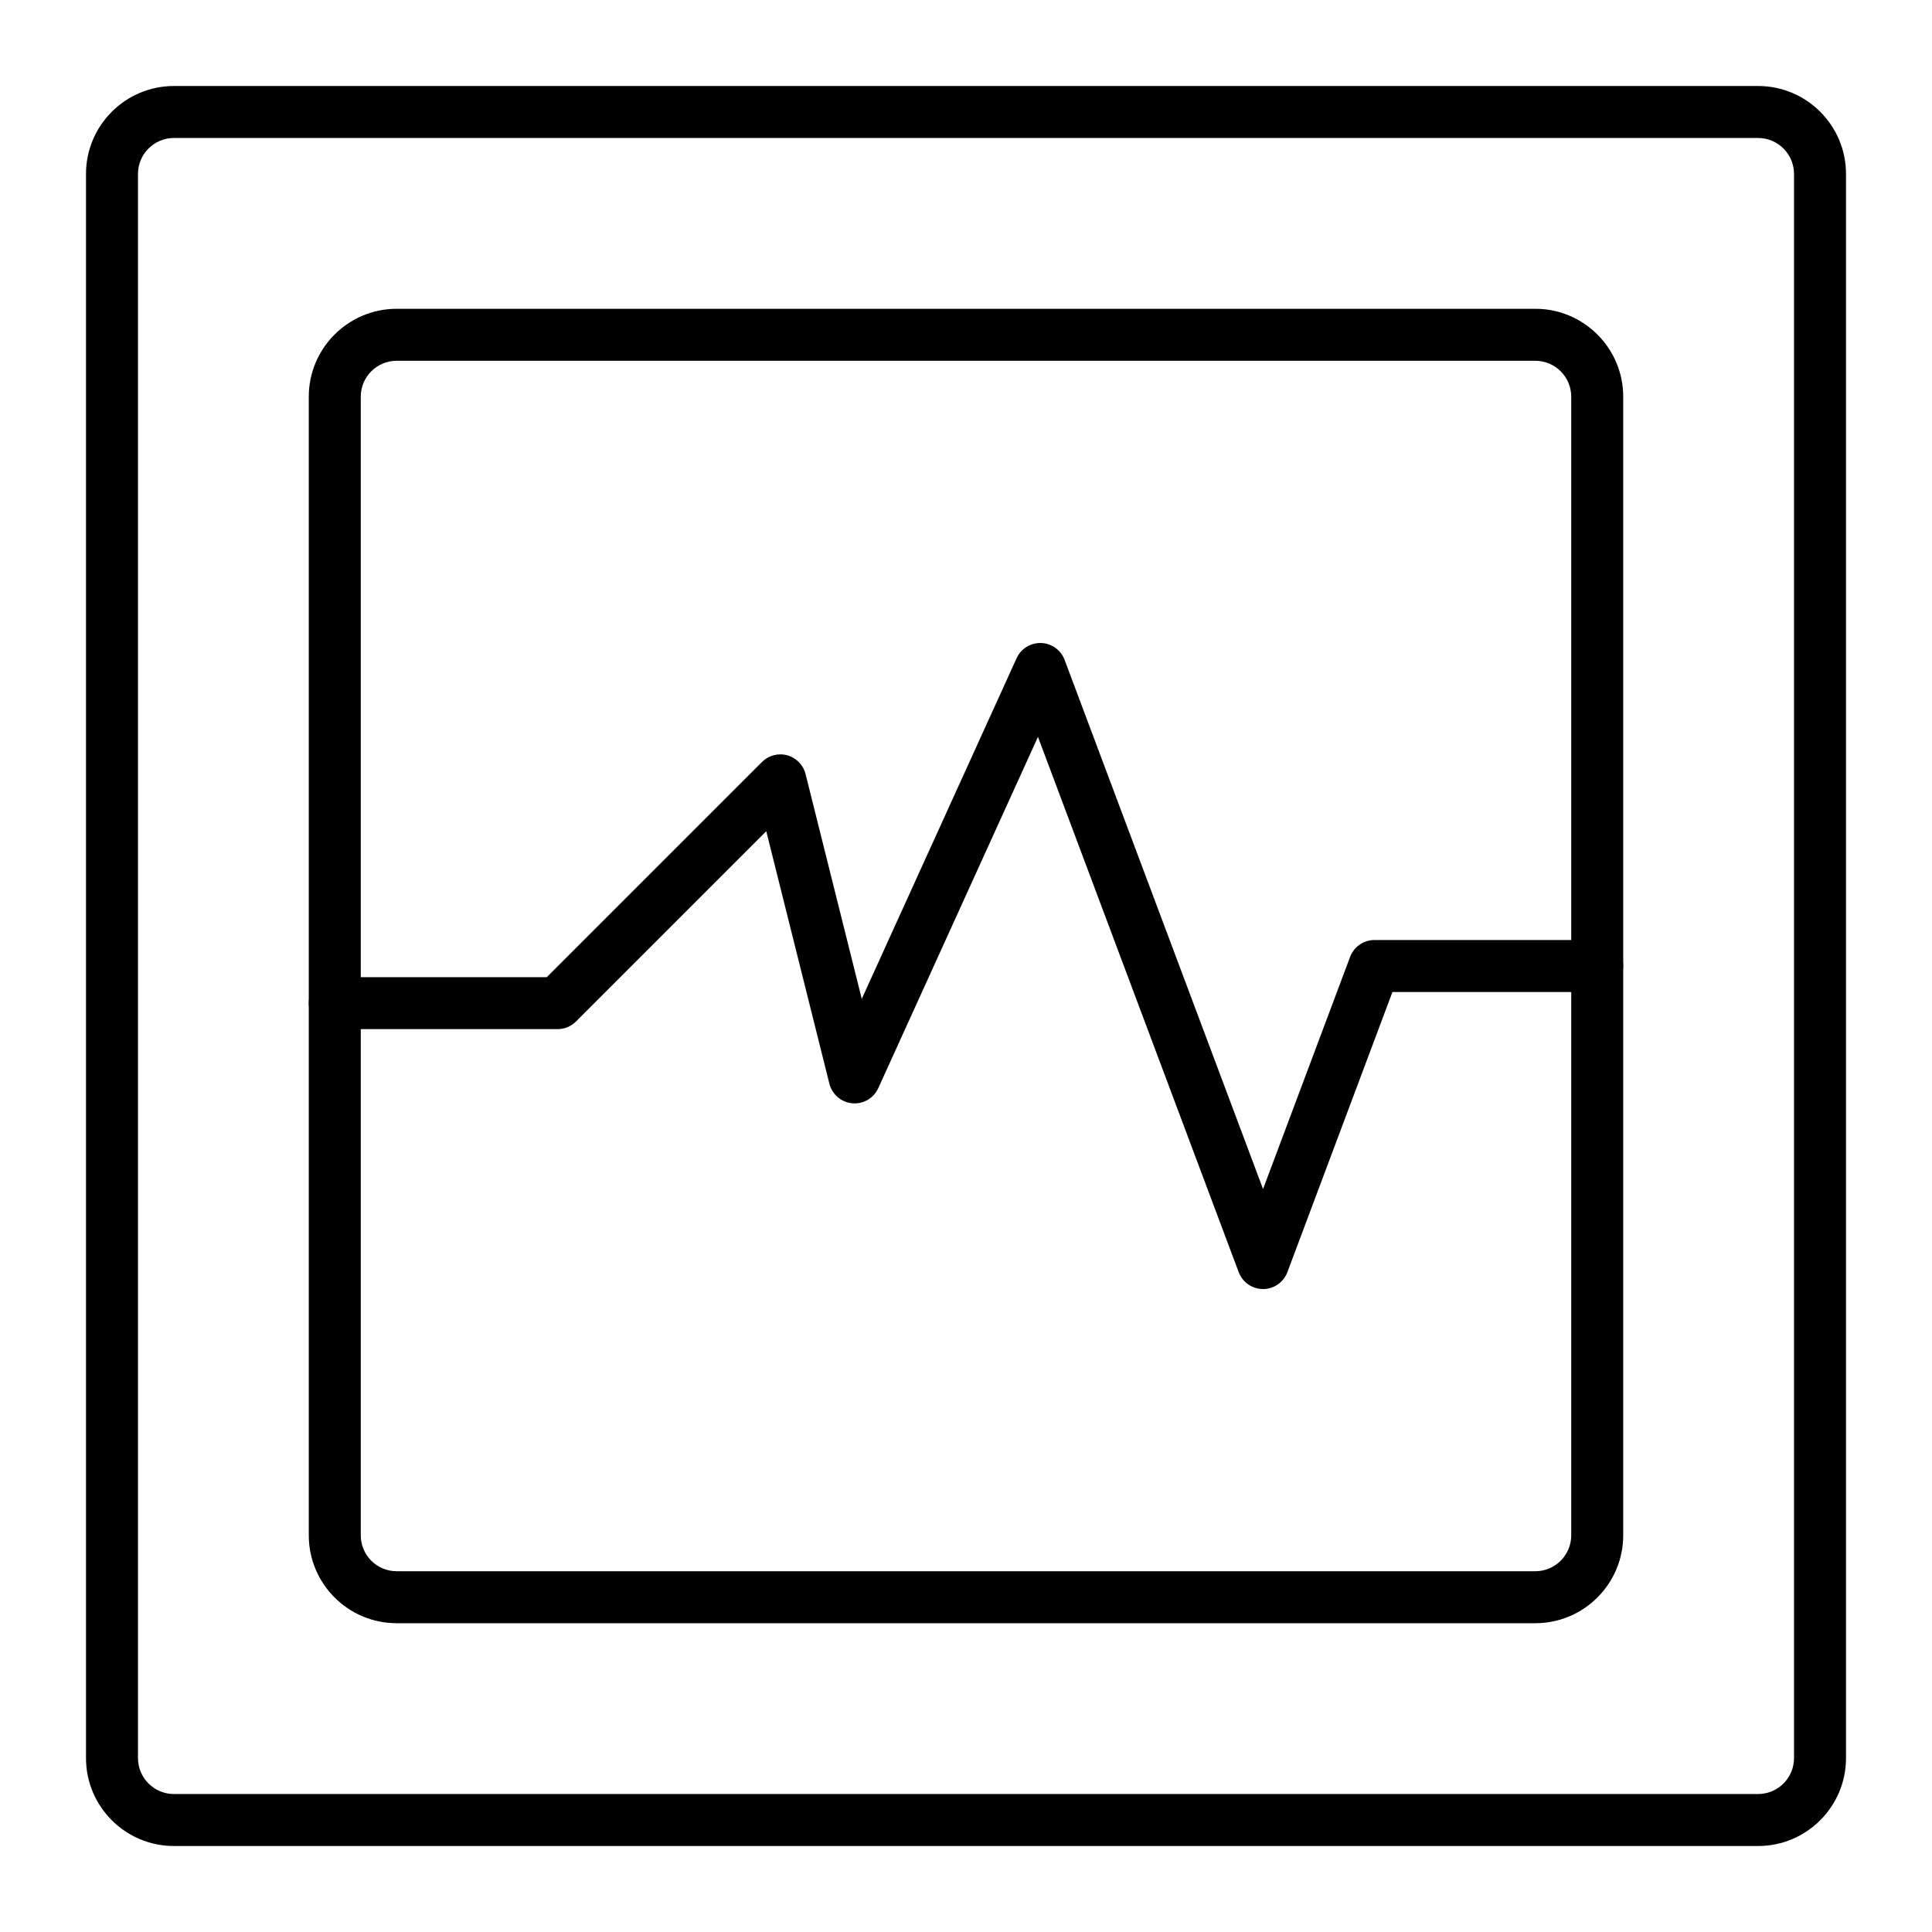 <?xml version="1.0" encoding="UTF-8"?>
<!-- Uploaded to: ICON Repo, www.iconrepo.com, Generator: ICON Repo Mixer Tools -->
<svg fill="#000000" width="800px" height="800px" version="1.1" viewBox="144 144 512 512" xmlns="http://www.w3.org/2000/svg">
 <g>
  <path d="m609.92 633.21h-419.84c-12.84 0-23.289-10.445-23.289-23.289v-419.84c0-12.84 10.449-23.289 23.289-23.289h419.84c12.844 0 23.289 10.449 23.289 23.289v419.84c0 12.844-10.445 23.289-23.289 23.289zm-419.84-452.64c-5.246 0-9.512 4.266-9.512 9.512v419.84c0 5.246 4.266 9.512 9.512 9.512h419.84c5.246 0 9.512-4.266 9.512-9.512v-419.84c0-5.246-4.266-9.512-9.512-9.512z"/>
  <path d="m550.88 574.17h-301.76c-12.84 0-23.289-10.449-23.289-23.289v-301.76c0-12.84 10.449-23.289 23.289-23.289h301.76c12.84 0 23.289 10.449 23.289 23.289v301.76c0 12.84-10.449 23.289-23.289 23.289zm-301.76-334.56c-5.246 0-9.512 4.266-9.512 9.512v301.76c0 5.246 4.266 9.512 9.512 9.512h301.76c5.246 0 9.512-4.269 9.512-9.512v-301.76c0-5.246-4.269-9.512-9.512-9.512z"/>
  <path d="m478.72 485.61c-2.871 0-5.441-1.781-6.449-4.469l-53.199-141.87-42.32 93.102c-1.211 2.668-3.977 4.277-6.894 4.008-2.918-0.266-5.348-2.348-6.059-5.188l-16.73-66.918-50.438 50.441c-1.293 1.293-3.043 2.016-4.871 2.016h-59.039c-3.805 0-6.887-3.082-6.887-6.887 0-3.805 3.082-6.887 6.887-6.887h56.188l57.023-57.023c1.754-1.754 4.316-2.43 6.707-1.766 2.391 0.664 4.242 2.559 4.844 4.969l14.895 59.574 41.031-90.273c1.152-2.535 3.703-4.113 6.504-4.035 2.785 0.094 5.238 1.855 6.215 4.465l52.594 140.24 23.07-61.523c1.008-2.688 3.578-4.469 6.449-4.469h59.039c3.805 0 6.887 3.082 6.887 6.887 0 3.805-3.082 6.887-6.887 6.887h-54.266l-27.844 74.25c-1.008 2.691-3.578 4.473-6.449 4.473z"/>
 </g>
</svg>